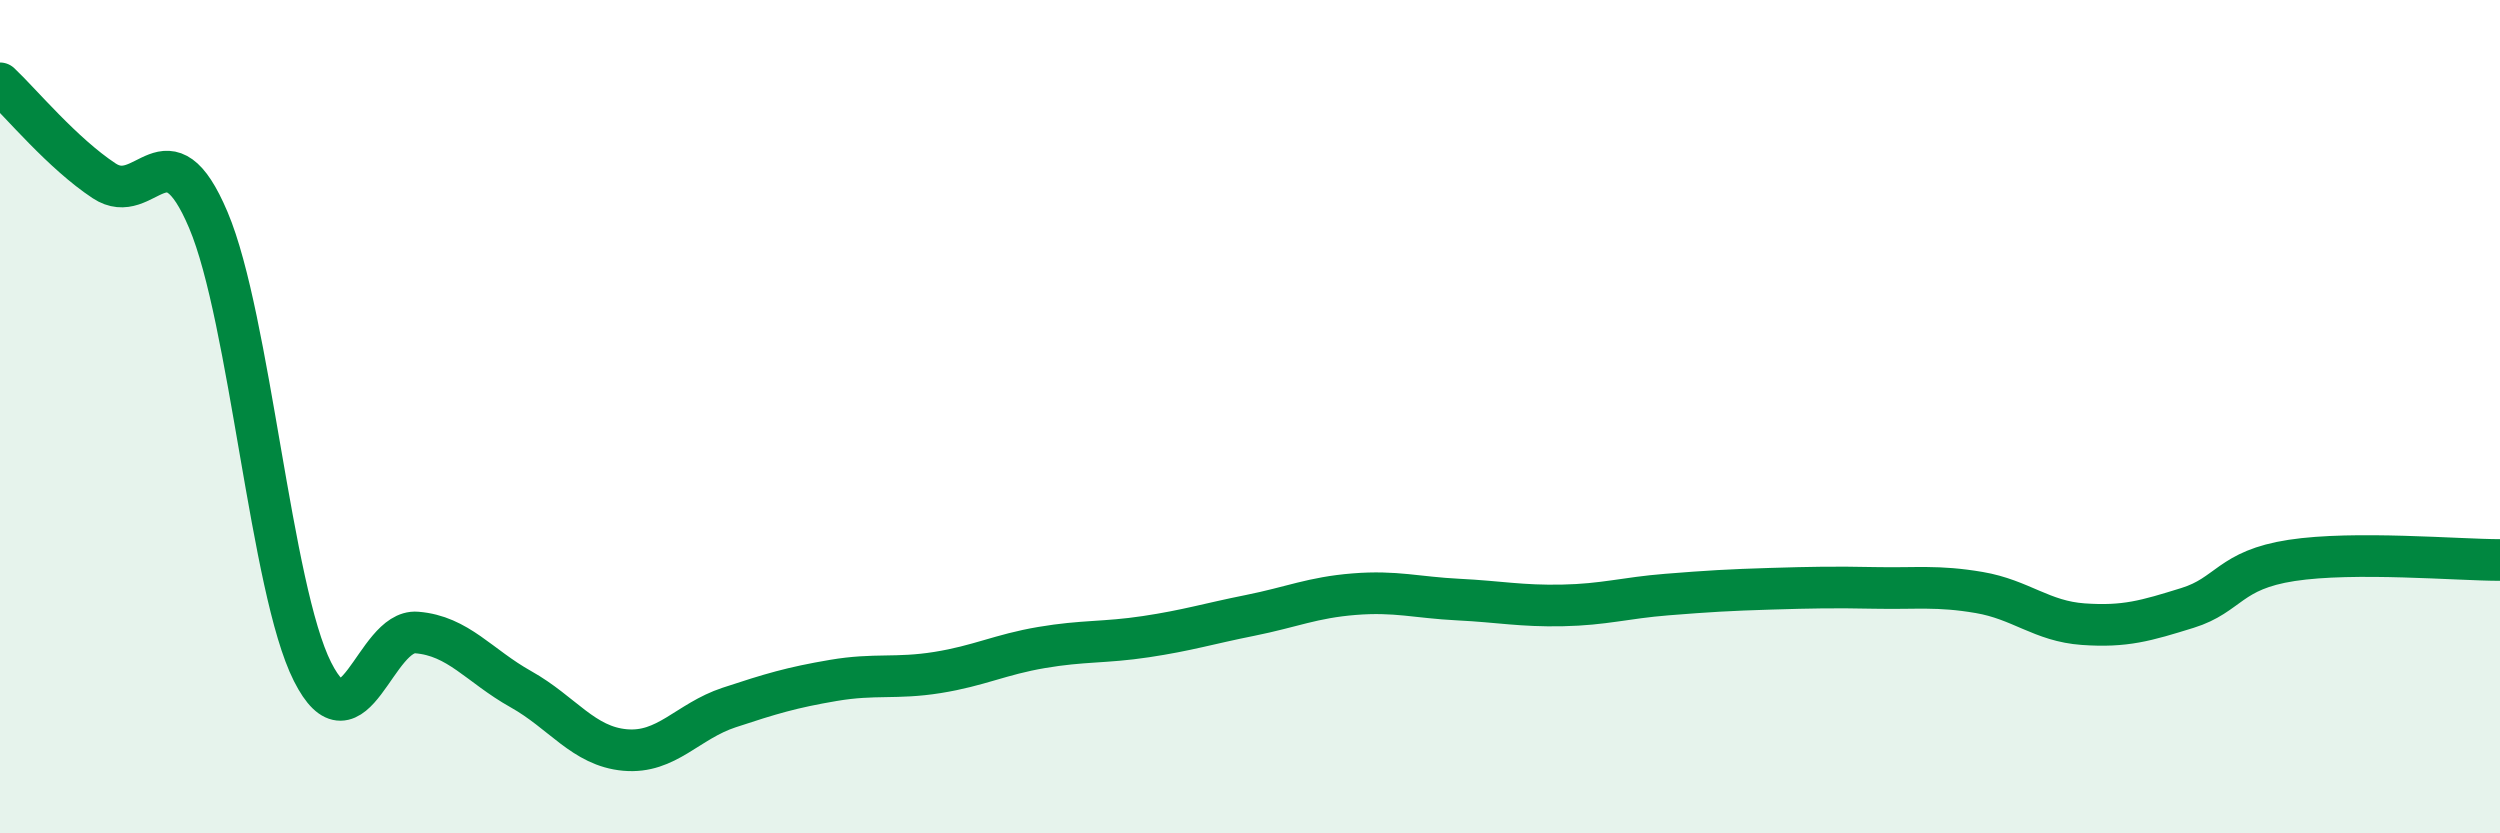 
    <svg width="60" height="20" viewBox="0 0 60 20" xmlns="http://www.w3.org/2000/svg">
      <path
        d="M 0,2 C 0.5,2.47 1.5,3.68 2.5,4.34 C 3.5,5 4,2.92 5,5.28 C 6,7.64 6.5,14.14 7.5,16.12 C 8.5,18.1 9,15.1 10,15.18 C 11,15.26 11.5,15.98 12.5,16.54 C 13.5,17.1 14,17.91 15,18 C 16,18.09 16.5,17.31 17.5,16.98 C 18.5,16.65 19,16.5 20,16.33 C 21,16.16 21.5,16.3 22.5,16.14 C 23.5,15.98 24,15.71 25,15.54 C 26,15.37 26.5,15.43 27.5,15.28 C 28.5,15.13 29,14.97 30,14.77 C 31,14.57 31.5,14.34 32.5,14.26 C 33.5,14.18 34,14.34 35,14.39 C 36,14.44 36.5,14.55 37.5,14.53 C 38.5,14.51 39,14.35 40,14.27 C 41,14.19 41.5,14.16 42.5,14.13 C 43.5,14.1 44,14.09 45,14.11 C 46,14.13 46.5,14.05 47.5,14.22 C 48.5,14.39 49,14.91 50,14.98 C 51,15.05 51.5,14.9 52.5,14.59 C 53.5,14.28 53.5,13.68 55,13.45 C 56.5,13.22 59,13.44 60,13.44L60 20L0 20Z"
        fill="#008740"
        opacity="0.1"
        stroke-linecap="round"
        stroke-linejoin="round"
      />
      <path
        d="M 0,2 C 0.5,2.47 1.5,3.68 2.5,4.34 C 3.5,5 4,2.92 5,5.28 C 6,7.64 6.5,14.14 7.5,16.12 C 8.5,18.1 9,15.1 10,15.18 C 11,15.26 11.5,15.98 12.5,16.54 C 13.5,17.1 14,17.91 15,18 C 16,18.09 16.5,17.31 17.5,16.98 C 18.5,16.65 19,16.5 20,16.33 C 21,16.16 21.5,16.3 22.5,16.14 C 23.5,15.98 24,15.71 25,15.54 C 26,15.37 26.5,15.43 27.5,15.28 C 28.5,15.13 29,14.97 30,14.77 C 31,14.57 31.5,14.34 32.5,14.26 C 33.5,14.18 34,14.34 35,14.39 C 36,14.44 36.5,14.55 37.5,14.53 C 38.5,14.51 39,14.35 40,14.27 C 41,14.19 41.5,14.16 42.5,14.13 C 43.5,14.1 44,14.09 45,14.11 C 46,14.13 46.5,14.05 47.5,14.22 C 48.5,14.39 49,14.91 50,14.98 C 51,15.05 51.5,14.9 52.5,14.59 C 53.5,14.28 53.5,13.68 55,13.45 C 56.5,13.22 59,13.44 60,13.44"
        stroke="#008740"
        stroke-width="1"
        fill="none"
        stroke-linecap="round"
        stroke-linejoin="round"
      />
    </svg>
  